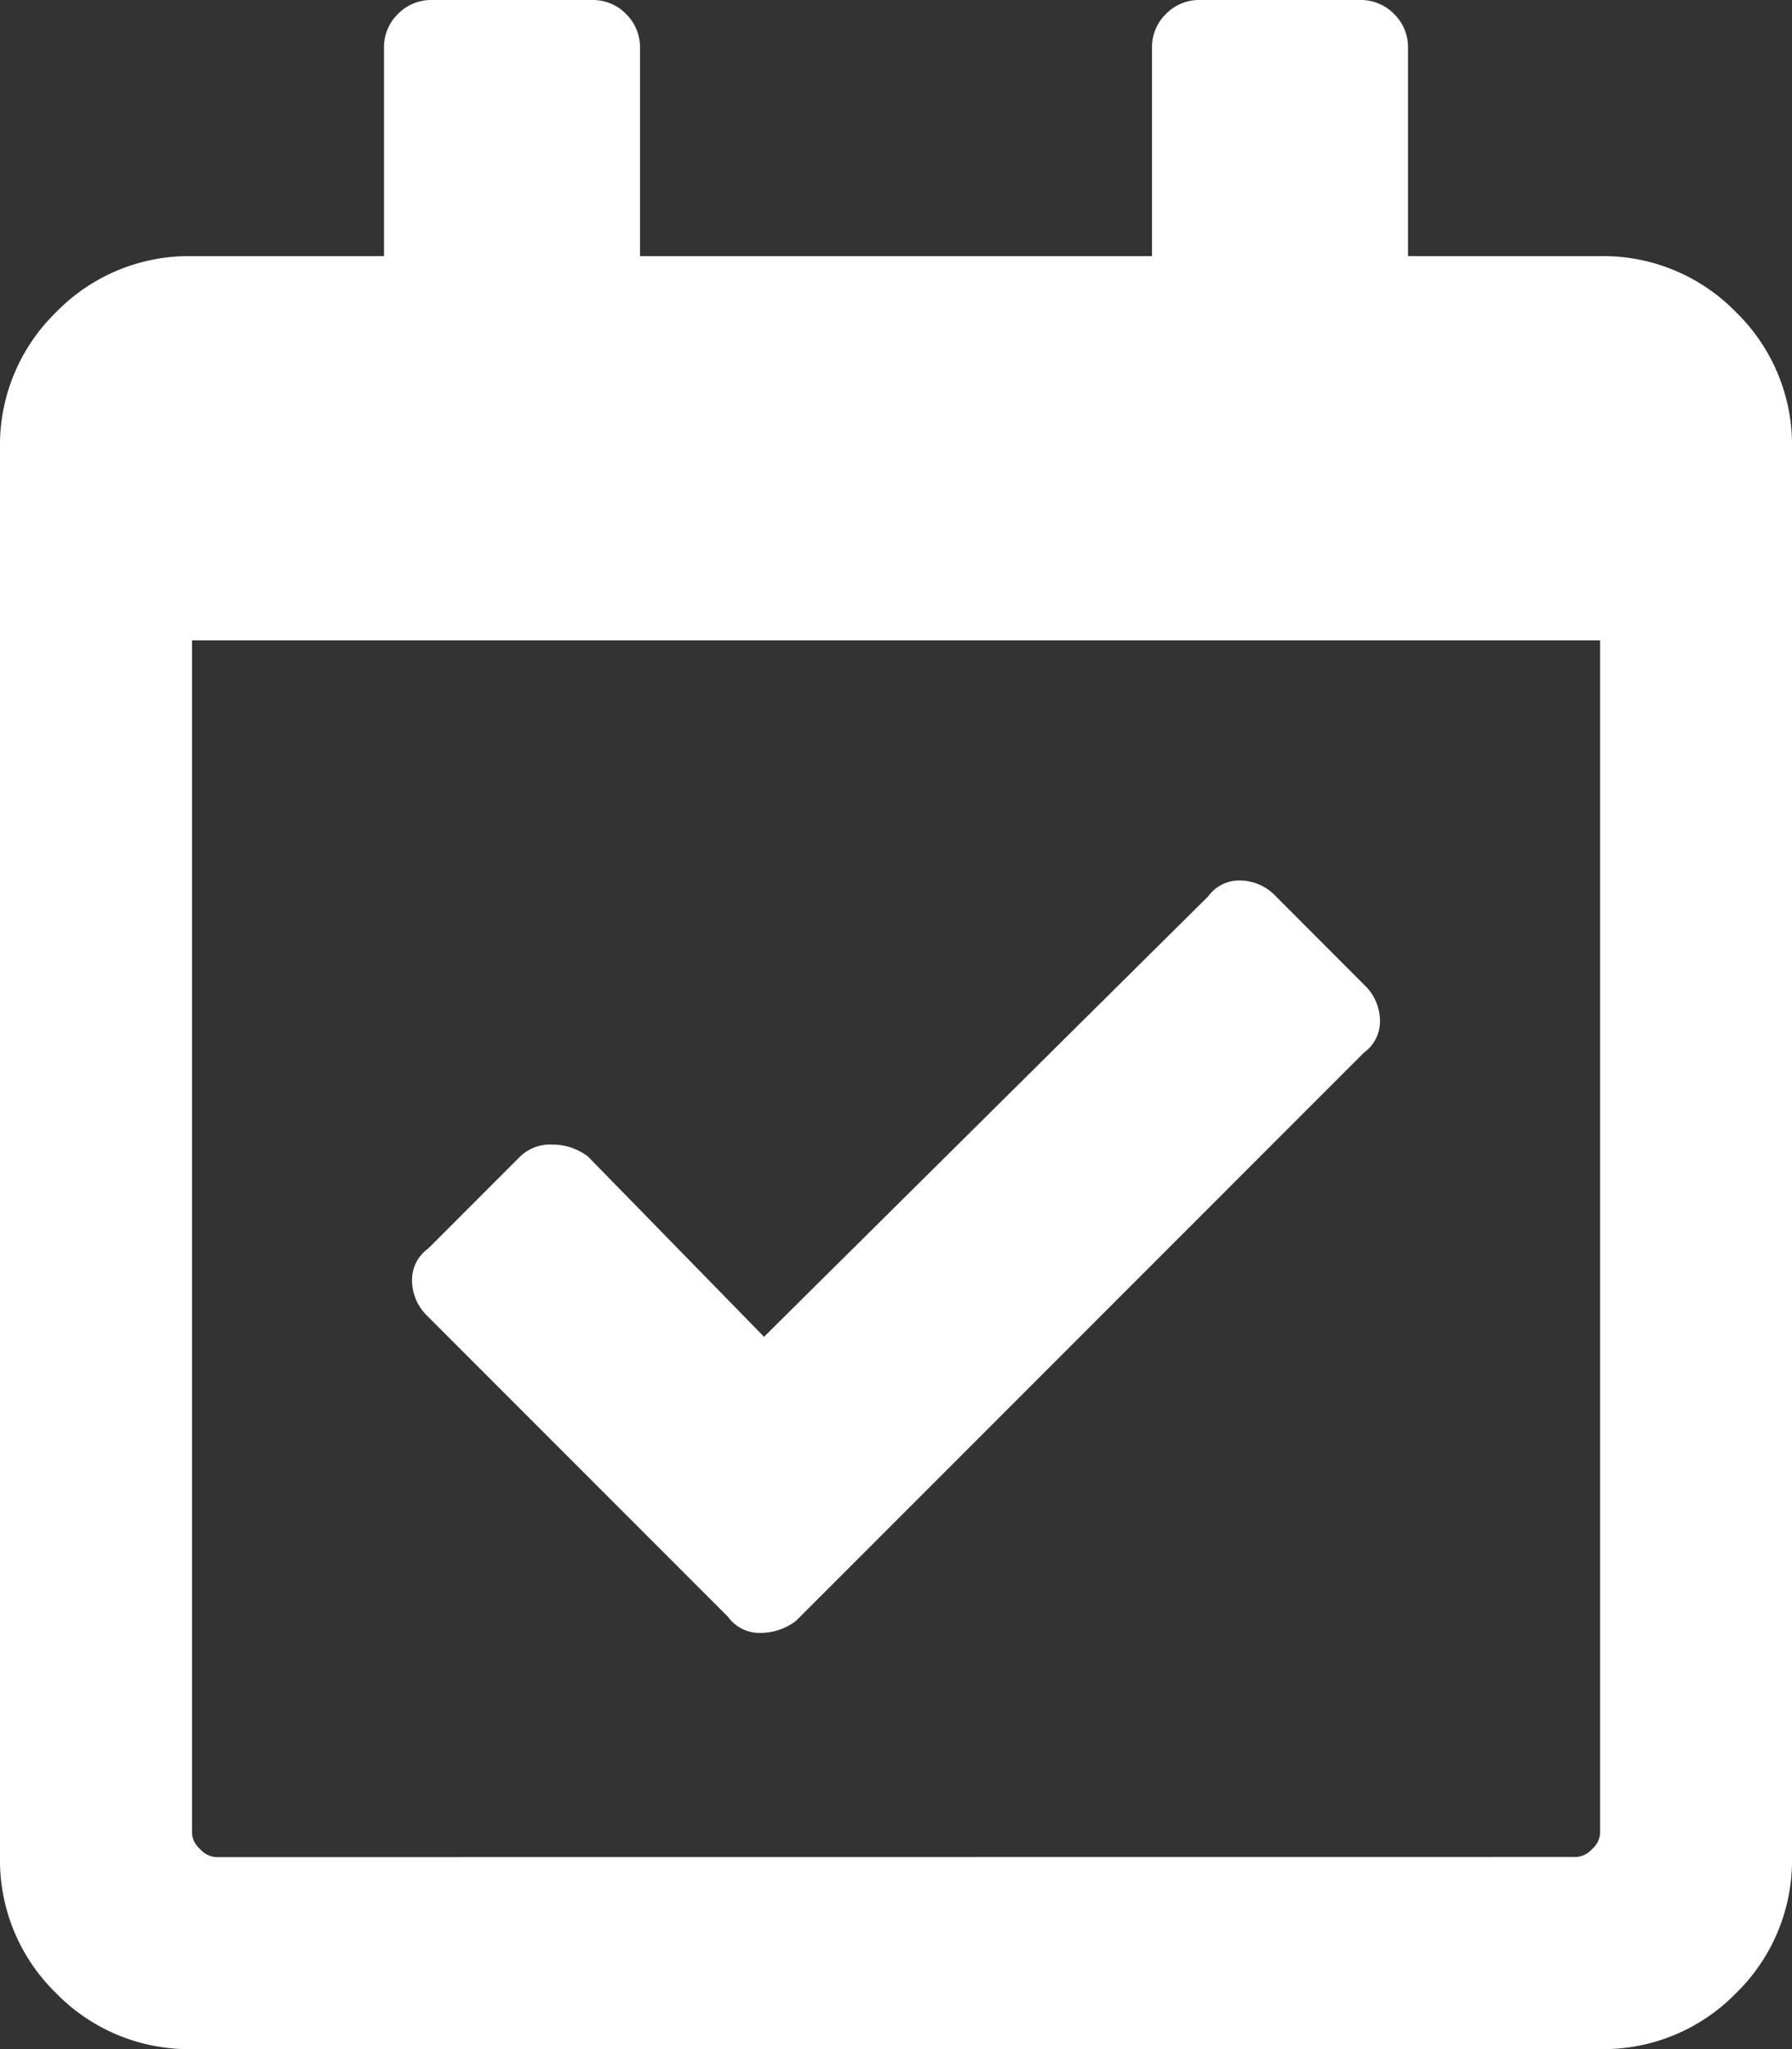 <svg xmlns="http://www.w3.org/2000/svg" width="14" height="16"><rect width="100%" height="100%" fill="#333333" stroke="none"/><path data-name="Path 1953" d="M12.5 2a1.447 1.447 0 0 1 1.063.438A1.447 1.447 0 0 1 14 3.5v11a1.447 1.447 0 0 1-.437 1.063A1.447 1.447 0 0 1 12.5 16h-11a1.447 1.447 0 0 1-1.062-.437A1.447 1.447 0 0 1 0 14.5v-11a1.447 1.447 0 0 1 .438-1.062A1.447 1.447 0 0 1 1.5 2H3V.375a.362.362 0 0 1 .109-.266A.362.362 0 0 1 3.375 0h1.25a.362.362 0 0 1 .266.109A.362.362 0 0 1 5 .375V2h4V.375a.362.362 0 0 1 .109-.266A.362.362 0 0 1 9.375 0h1.25a.362.362 0 0 1 .266.109.362.362 0 0 1 .109.266V2zm-.187 12.5a.18.18 0 0 0 .125-.062.18.18 0 0 0 .063-.125V5H1.5v9.313a.18.18 0 0 0 .063.125.18.18 0 0 0 .125.063zm-1.657-6.281a.3.3 0 0 0 .125-.25.389.389 0 0 0-.125-.281L9.969 7a.389.389 0 0 0-.281-.125.3.3 0 0 0-.25.125l-3.469 3.438-1.375-1.407a.457.457 0 0 0-.281-.094.338.338 0 0 0-.25.094l-.719.719a.3.3 0 0 0-.125.25.389.389 0 0 0 .125.281l2.344 2.344a.3.3 0 0 0 .25.125.457.457 0 0 0 .281-.094z" fill="#fff"/></svg>